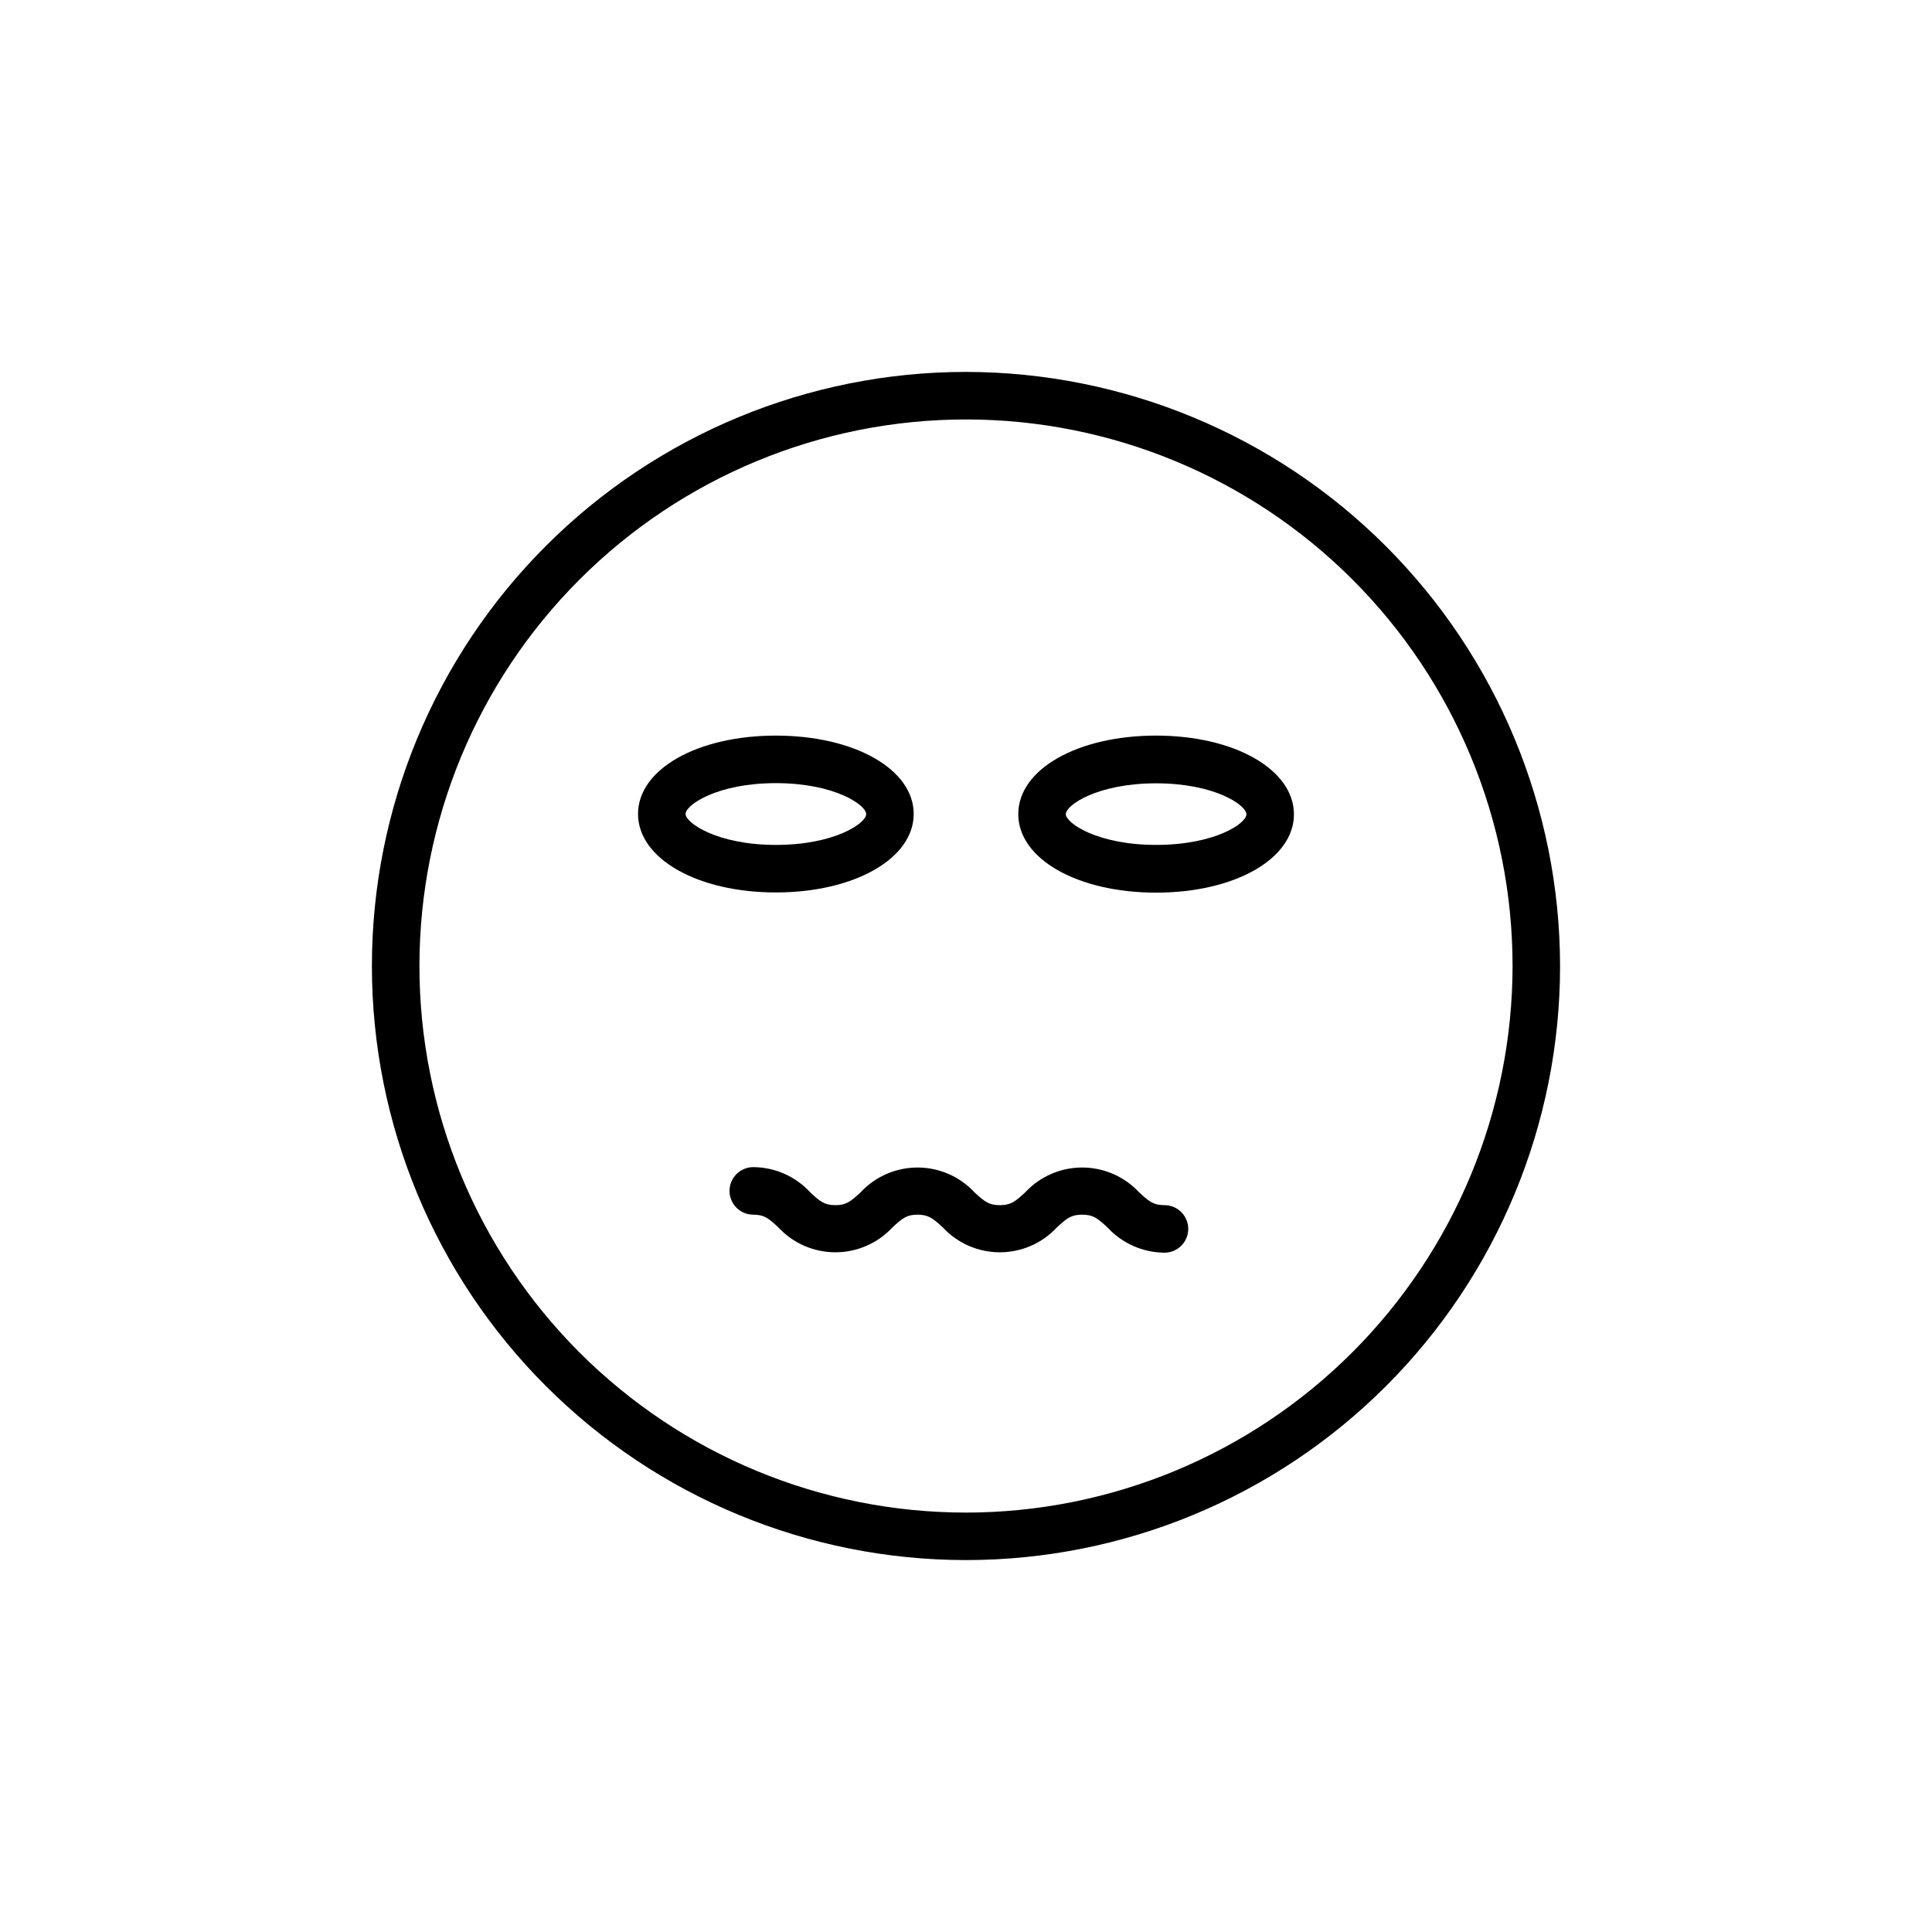 <?xml version="1.0" encoding="UTF-8"?>
<!-- Uploaded to: ICON Repo, www.iconrepo.com, Generator: ICON Repo Mixer Tools -->
<svg fill="#000000" width="800px" height="800px" version="1.1" viewBox="144 144 512 512" xmlns="http://www.w3.org/2000/svg">
 <g>
  <path d="m400 242.56c-41.758 0-81.805 16.586-111.33 46.113-29.527 29.523-46.113 69.57-46.113 111.33 0 41.754 16.586 81.801 46.113 111.32 29.523 29.527 69.57 46.113 111.33 46.113 41.754 0 81.801-16.586 111.32-46.113 29.527-29.523 46.113-69.57 46.113-111.32-0.051-41.742-16.656-81.754-46.172-111.27-29.512-29.516-69.527-46.117-111.27-46.172zm0 302.29c-38.418 0-75.258-15.262-102.42-42.426-27.164-27.164-42.426-64.004-42.426-102.42 0-38.418 15.262-75.258 42.426-102.42s64.004-42.426 102.42-42.426c38.414 0 75.254 15.262 102.42 42.426 27.164 27.164 42.426 64.004 42.426 102.42-0.039 38.402-15.312 75.219-42.469 102.38s-63.973 42.43-102.38 42.469z"/>
  <path d="m386.14 359.7c0-11.84-15.719-20.758-36.527-20.758-20.809 0-36.527 8.918-36.527 20.758 0 11.84 15.719 20.809 36.527 20.809 20.809-0.004 36.527-8.969 36.527-20.809zm-60.457 0c0-2.367 8.363-8.16 23.93-8.16 15.566 0 23.93 5.793 23.93 8.211 0 2.418-8.363 8.16-23.93 8.16-15.566 0-23.93-5.844-23.93-8.211z"/>
  <path d="m450.38 338.94c-20.809 0-36.527 8.918-36.527 20.809s15.719 20.809 36.527 20.809 36.527-8.918 36.527-20.758c0-11.844-15.719-20.859-36.527-20.859zm0 28.969c-15.566 0-23.93-5.793-23.93-8.16 0-2.367 8.363-8.16 23.93-8.16s23.93 5.793 23.93 8.211c0 2.414-8.363 8.109-23.93 8.109z"/>
  <path d="m452.6 463.38c-2.922 0-4.082-0.957-6.699-3.375h-0.004c-3.898-4.211-9.375-6.602-15.113-6.602s-11.215 2.391-15.113 6.602c-2.621 2.418-3.777 3.375-6.699 3.375s-4.082-0.957-6.699-3.375h-0.004c-3.898-4.211-9.379-6.602-15.113-6.602-5.738 0-11.215 2.391-15.117 6.602-2.621 2.418-3.777 3.375-6.648 3.375-2.871 0-4.082-0.957-6.648-3.375-3.887-4.242-9.363-6.672-15.117-6.703-3.477 0-6.297 2.82-6.297 6.297 0 3.481 2.82 6.301 6.297 6.301 2.871 0 4.082 0.957 6.648 3.375h0.004c3.898 4.207 9.375 6.598 15.113 6.598s11.215-2.391 15.113-6.598c2.621-2.418 3.777-3.375 6.648-3.375 2.871 0 4.082 0.957 6.699 3.375h0.004c3.898 4.207 9.379 6.598 15.113 6.598 5.738 0 11.215-2.391 15.117-6.598 2.621-2.418 3.777-3.375 6.699-3.375s4.082 0.957 6.699 3.375c3.891 4.234 9.367 6.66 15.117 6.699 3.477 0 6.297-2.82 6.297-6.297 0-3.477-2.82-6.297-6.297-6.297z"/>
 </g>
</svg>